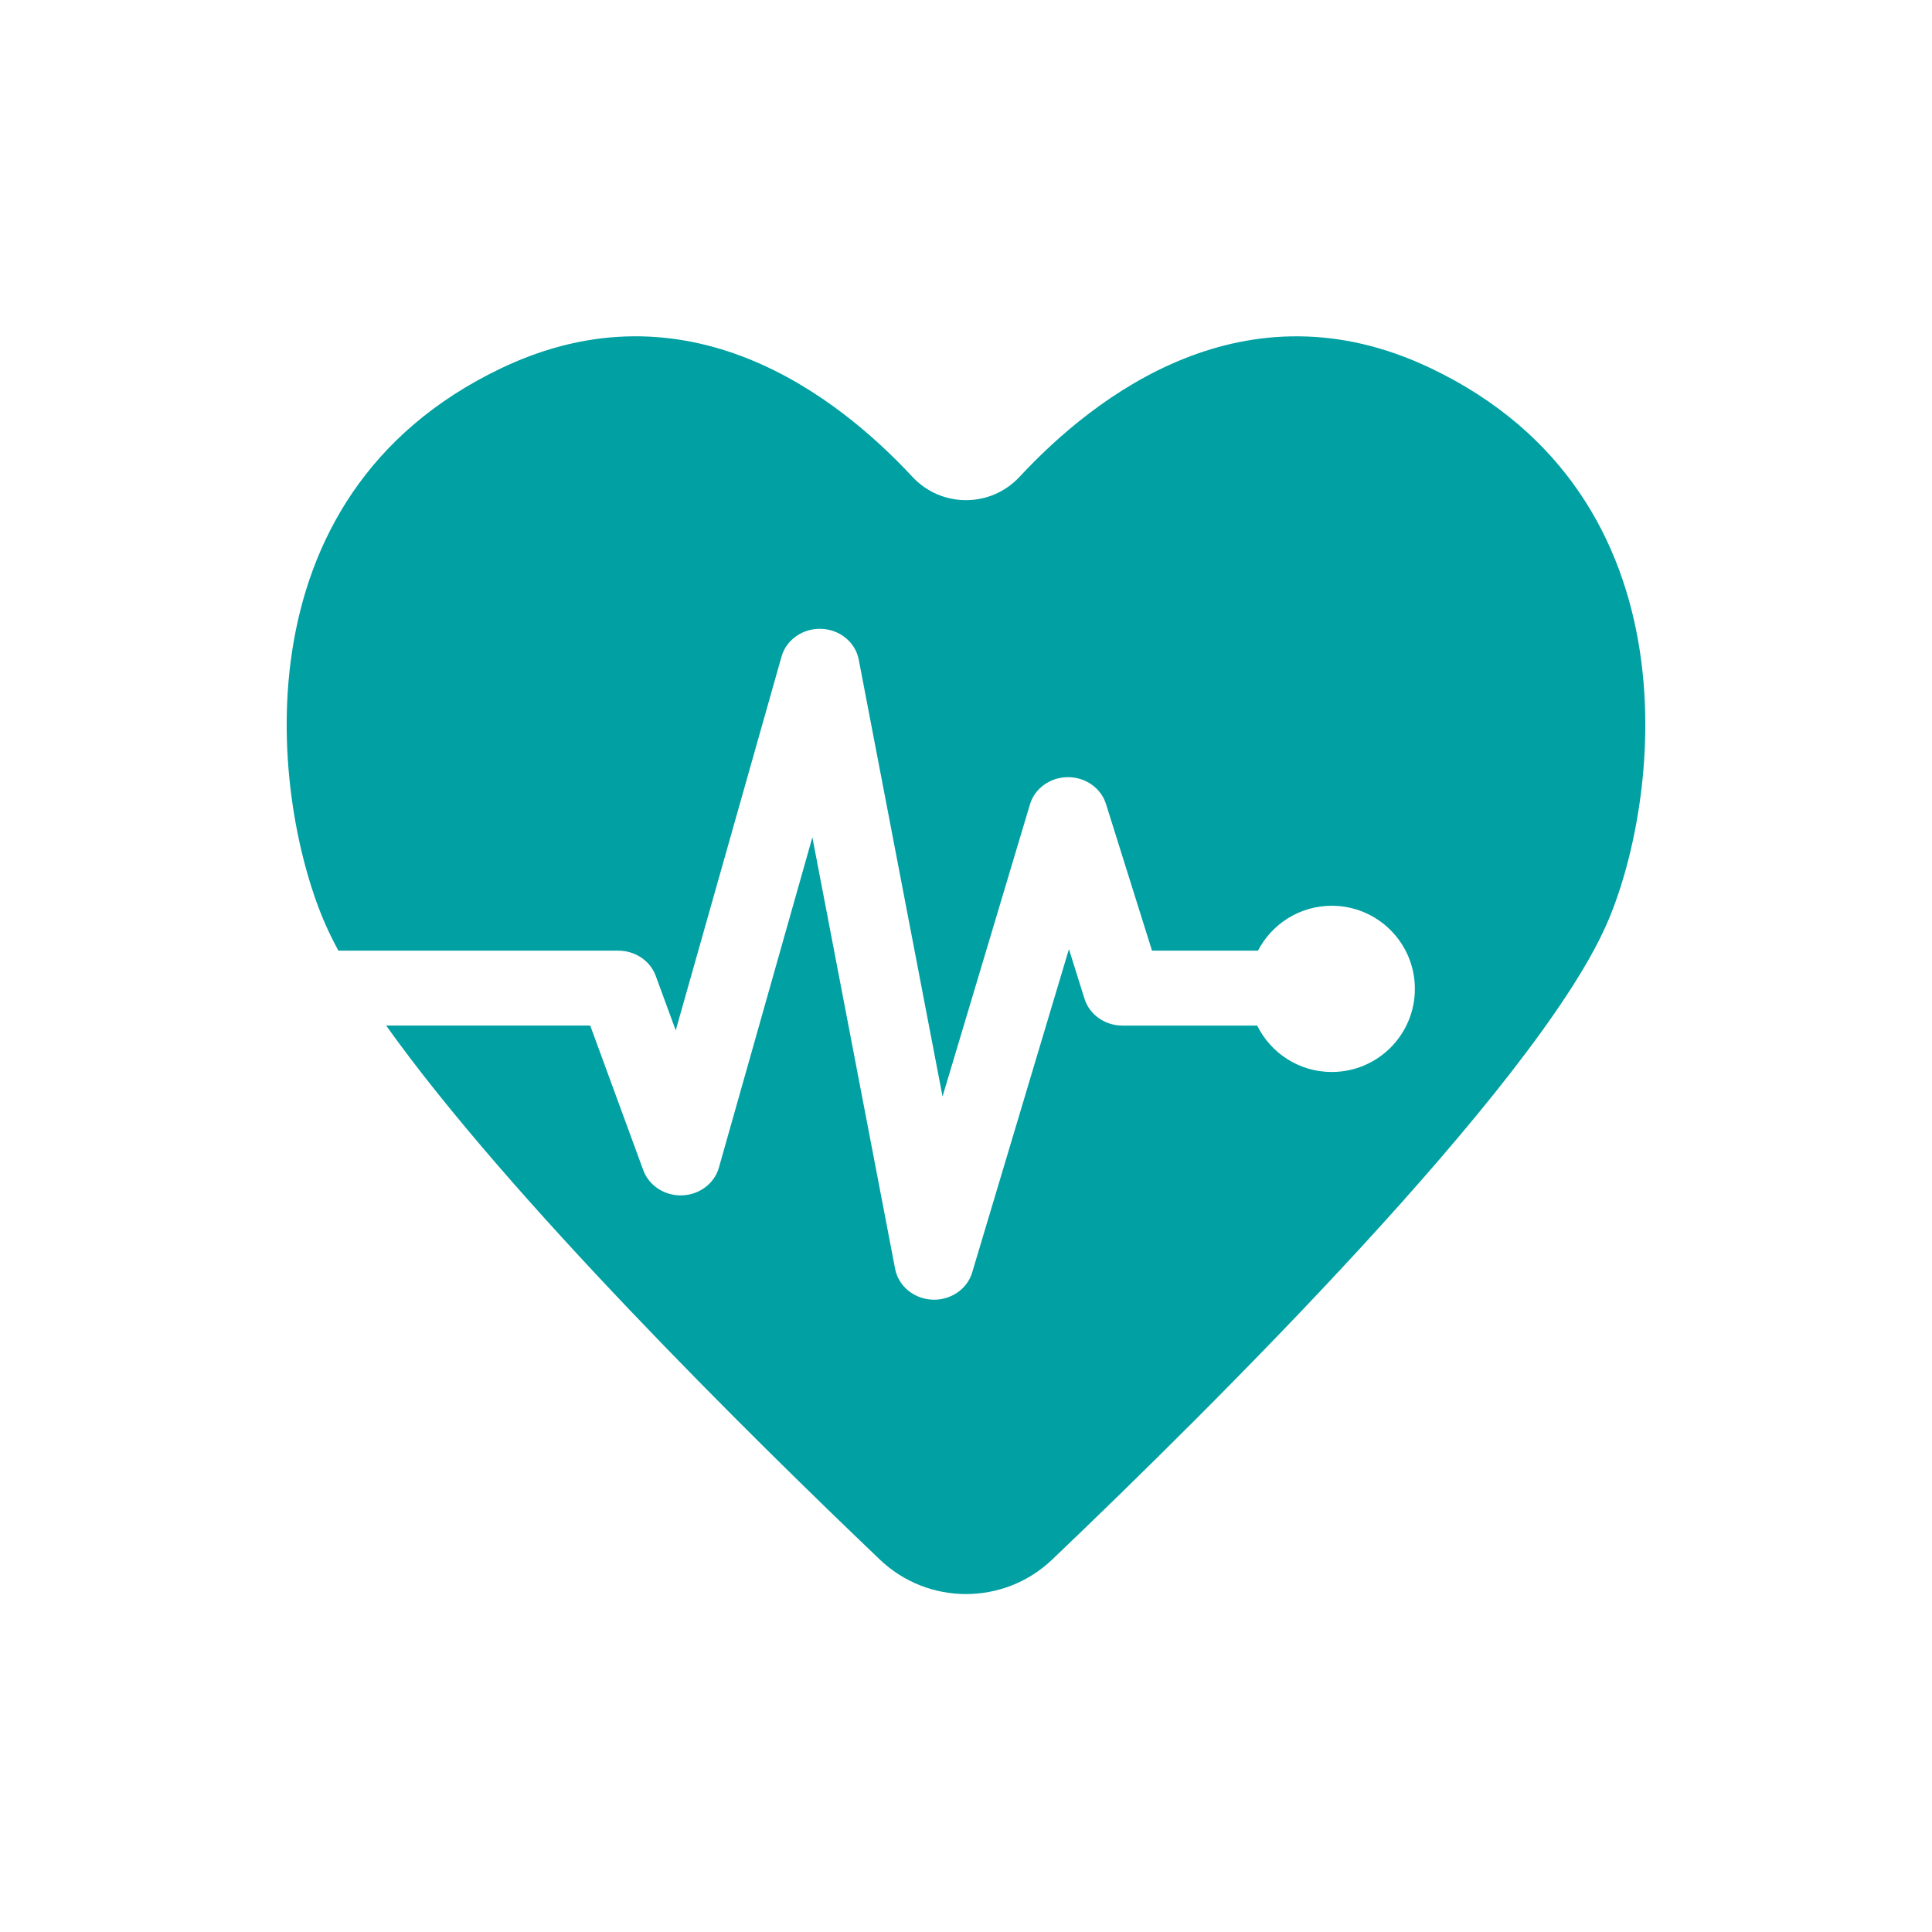 <?xml version="1.0" encoding="UTF-8"?>
<svg id="Layer_1" data-name="Layer 1" xmlns="http://www.w3.org/2000/svg" version="1.1" viewBox="0 0 500 500">
  <defs>
    <style>
      .cls-1 {
        fill: #00a0a3;
        stroke-width: 0px;
      }
    </style>
  </defs>
  <path class="cls-1" d="M370.24,95.28c-48.07-22.92-86.8,7.06-106.37,28.11-7.5,8.07-20.25,8.07-27.75,0-19.57-21.06-58.3-51.04-106.37-28.11-70.02,33.4-59.17,113.36-45.39,144.26.92,2.07,2,4.24,3.22,6.49h72.44c4.36,0,8.25,2.61,9.68,6.51l5.18,14.12,27.38-96.74c1.24-4.38,5.53-7.36,10.32-7.18,4.79.19,8.8,3.49,9.66,7.95l21.69,113.08,22.62-75.59c1.24-4.15,5.23-7.02,9.79-7.05h.07c4.53,0,8.53,2.82,9.82,6.94l11.91,37.96h27.42c3.58-6.9,10.79-11.62,19.1-11.62,11.88,0,21.51,9.63,21.51,21.51s-9.63,21.51-21.51,21.51c-8.47,0-15.79-4.89-19.3-12.01h-34.87c-4.54,0-8.53-2.82-9.82-6.94l-4.03-12.85-25.04,83.68c-1.25,4.19-5.29,7.05-9.85,7.05-.17,0-.33,0-.5-.01-4.76-.22-8.73-3.51-9.59-7.95l-21.42-111.7-24.19,85.48c-1.16,4.11-5.03,7.03-9.52,7.18-4.49.16-8.57-2.49-10.05-6.51l-13.73-37.43h-52.81c31.67,44.47,94.3,106.27,127.76,138.19,12.48,11.91,32.13,11.91,44.61,0,40.68-38.8,124.47-121.76,143.33-164.07,13.78-30.9,24.63-110.86-45.39-144.26Z"/>
</svg>